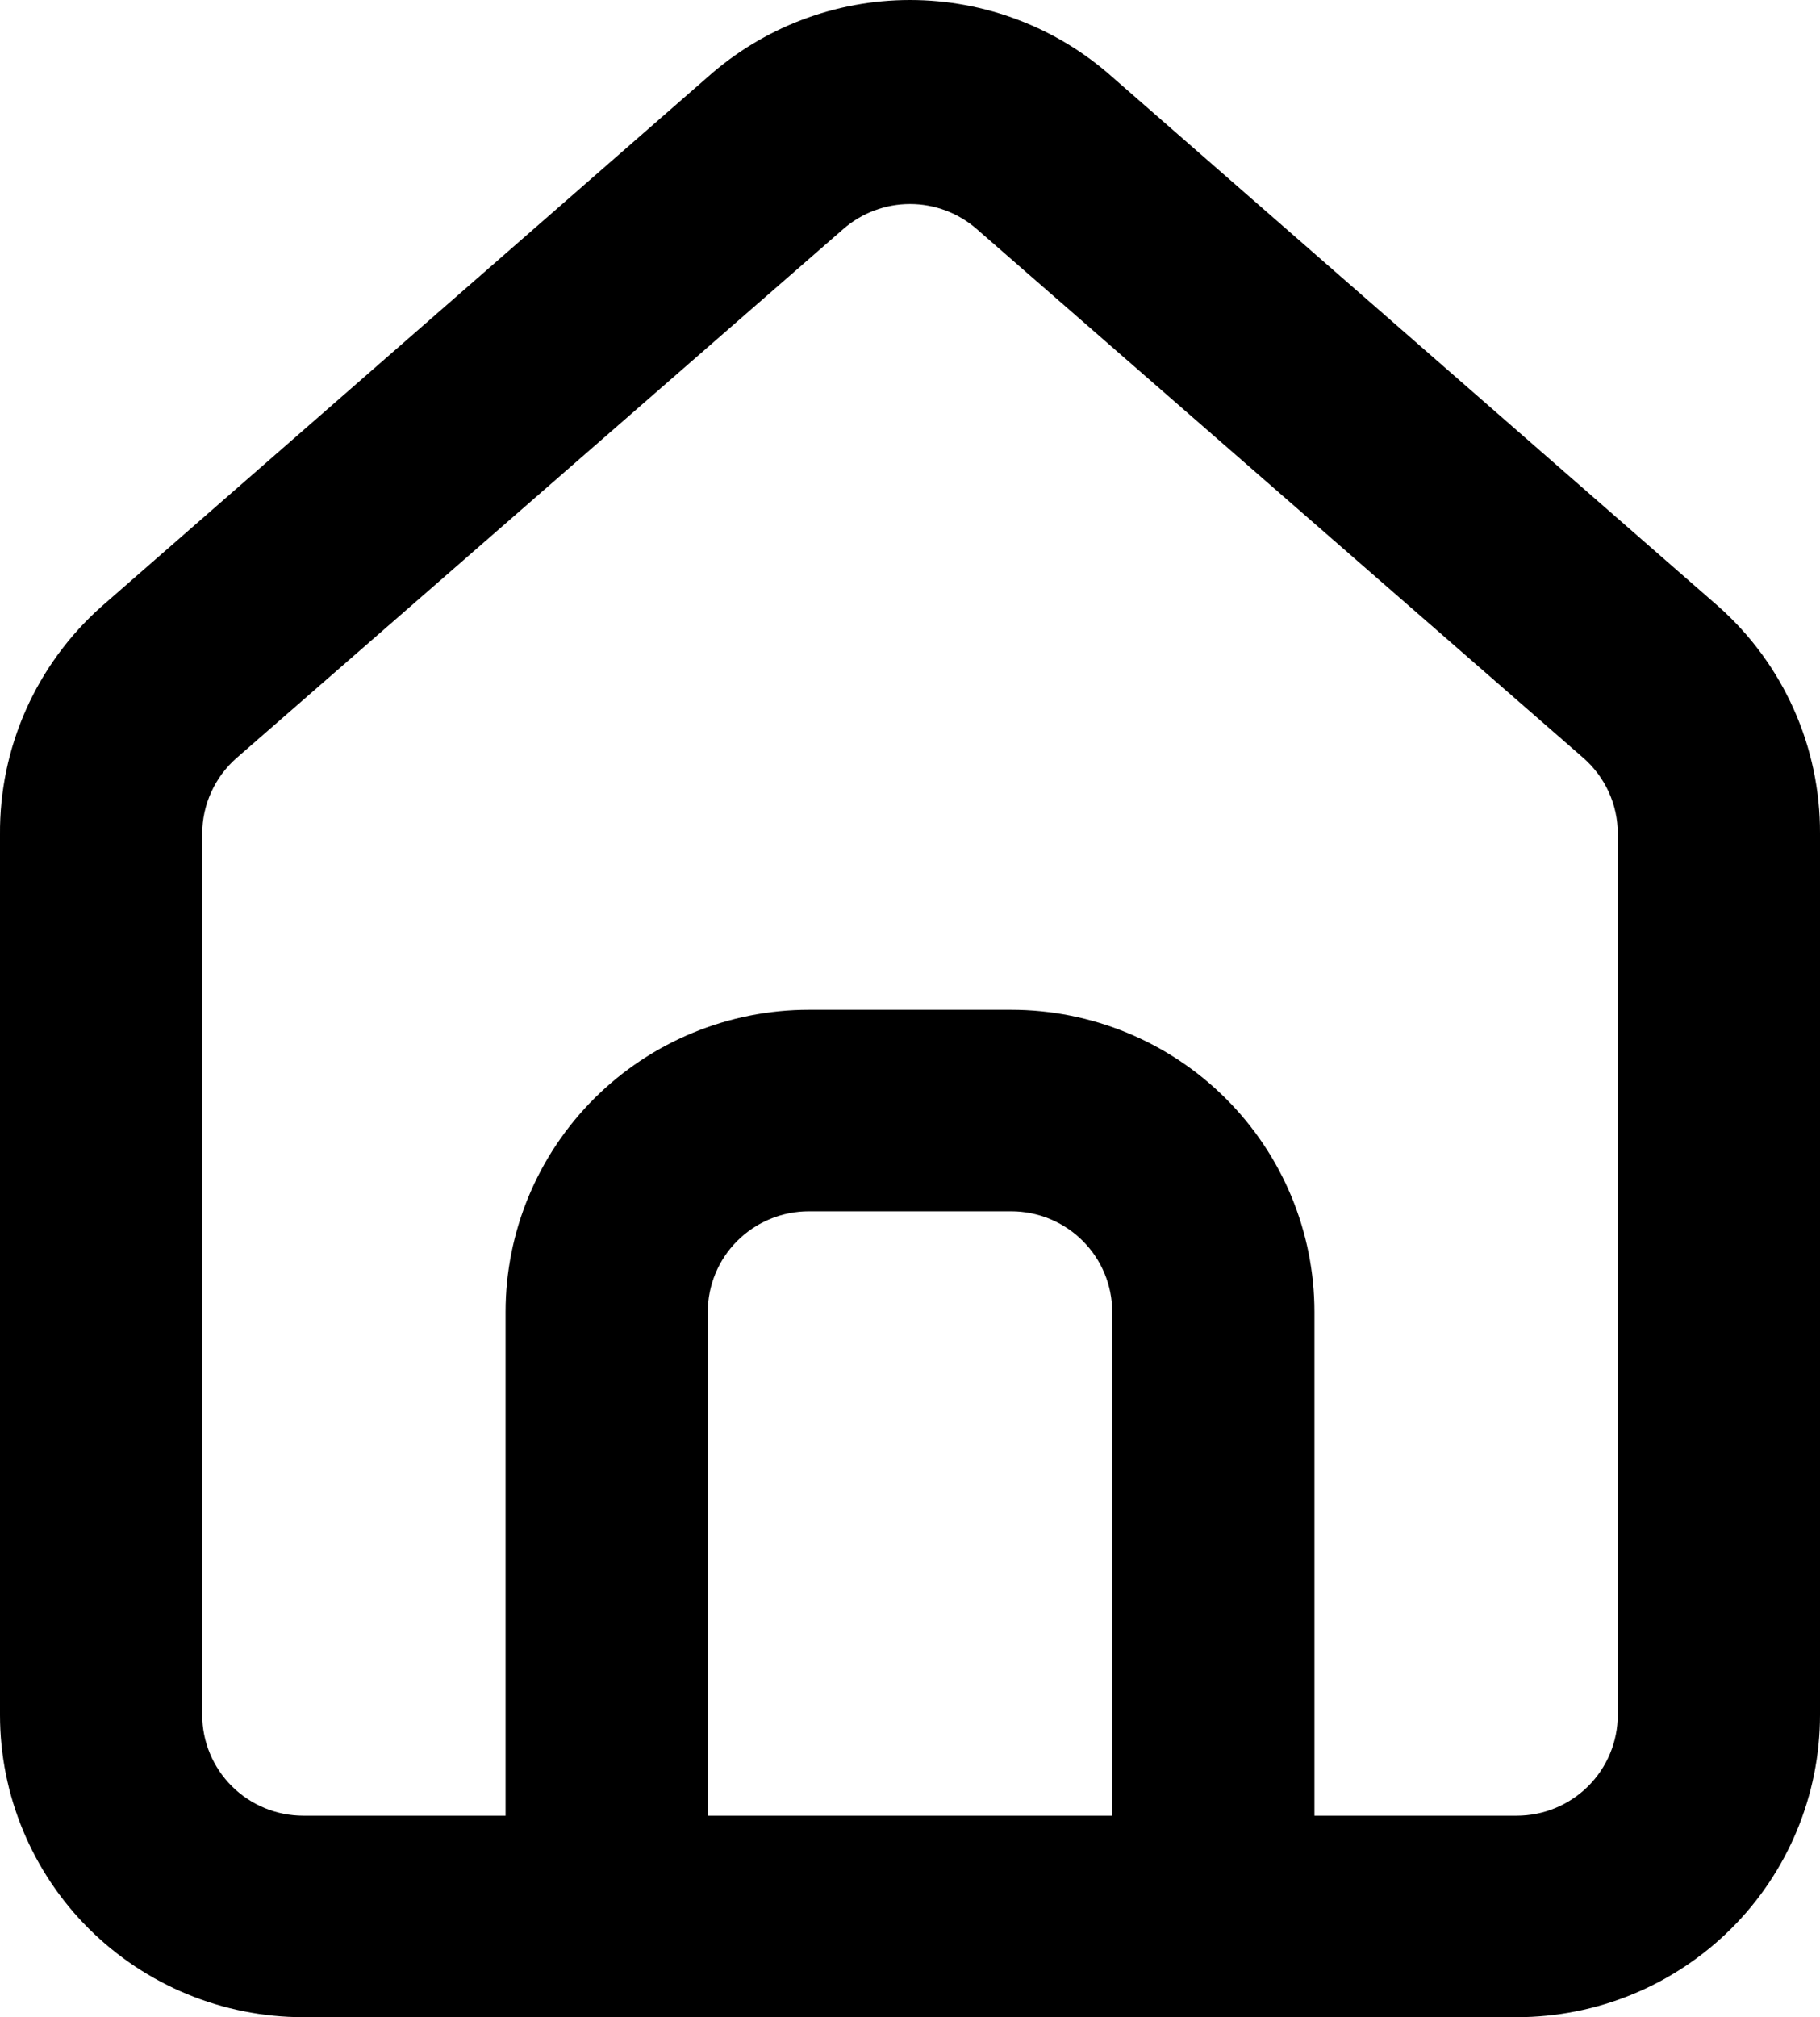 <?xml version="1.0" encoding="utf-8"?>
<svg xmlns="http://www.w3.org/2000/svg" fill="none" height="100%" overflow="visible" preserveAspectRatio="none" style="display: block;" viewBox="0 0 37 41" width="100%">
<path d="M34.944 12.334L22.611 1.564C21.481 0.557 20.017 0 18.5 0C16.983 0 15.52 0.557 14.389 1.564L2.056 12.334C1.403 12.916 0.882 13.63 0.527 14.427C0.173 15.225 -0.007 16.089 0 16.962V34.857C0 36.486 0.65 38.049 1.806 39.201C2.963 40.353 4.531 41 6.167 41H30.833C32.469 41 34.037 40.353 35.194 39.201C36.35 38.049 37 36.486 37 34.857V16.941C37.004 16.072 36.823 15.212 36.468 14.418C36.114 13.624 35.595 12.914 34.944 12.334ZM22.611 36.905H14.389V26.667C14.389 26.124 14.605 25.603 14.991 25.219C15.377 24.835 15.899 24.62 16.445 24.62H20.556C21.101 24.62 21.624 24.835 22.009 25.219C22.395 25.603 22.611 26.124 22.611 26.667V36.905ZM32.889 34.857C32.889 35.4 32.672 35.921 32.287 36.305C31.901 36.689 31.378 36.905 30.833 36.905H26.722V26.667C26.722 25.038 26.073 23.476 24.916 22.324C23.76 21.172 22.191 20.524 20.556 20.524H16.445C14.809 20.524 13.241 21.172 12.084 22.324C10.928 23.476 10.278 25.038 10.278 26.667V36.905H6.167C5.622 36.905 5.099 36.689 4.713 36.305C4.328 35.921 4.111 35.4 4.111 34.857V16.941C4.112 16.651 4.174 16.363 4.295 16.099C4.415 15.834 4.591 15.598 4.81 15.406L17.143 4.656C17.518 4.328 18.001 4.147 18.5 4.147C18.999 4.147 19.482 4.328 19.857 4.656L32.19 15.406C32.409 15.598 32.585 15.834 32.706 16.099C32.826 16.363 32.889 16.651 32.889 16.941V34.857Z" fill="black" id="Vector"/>
</svg>